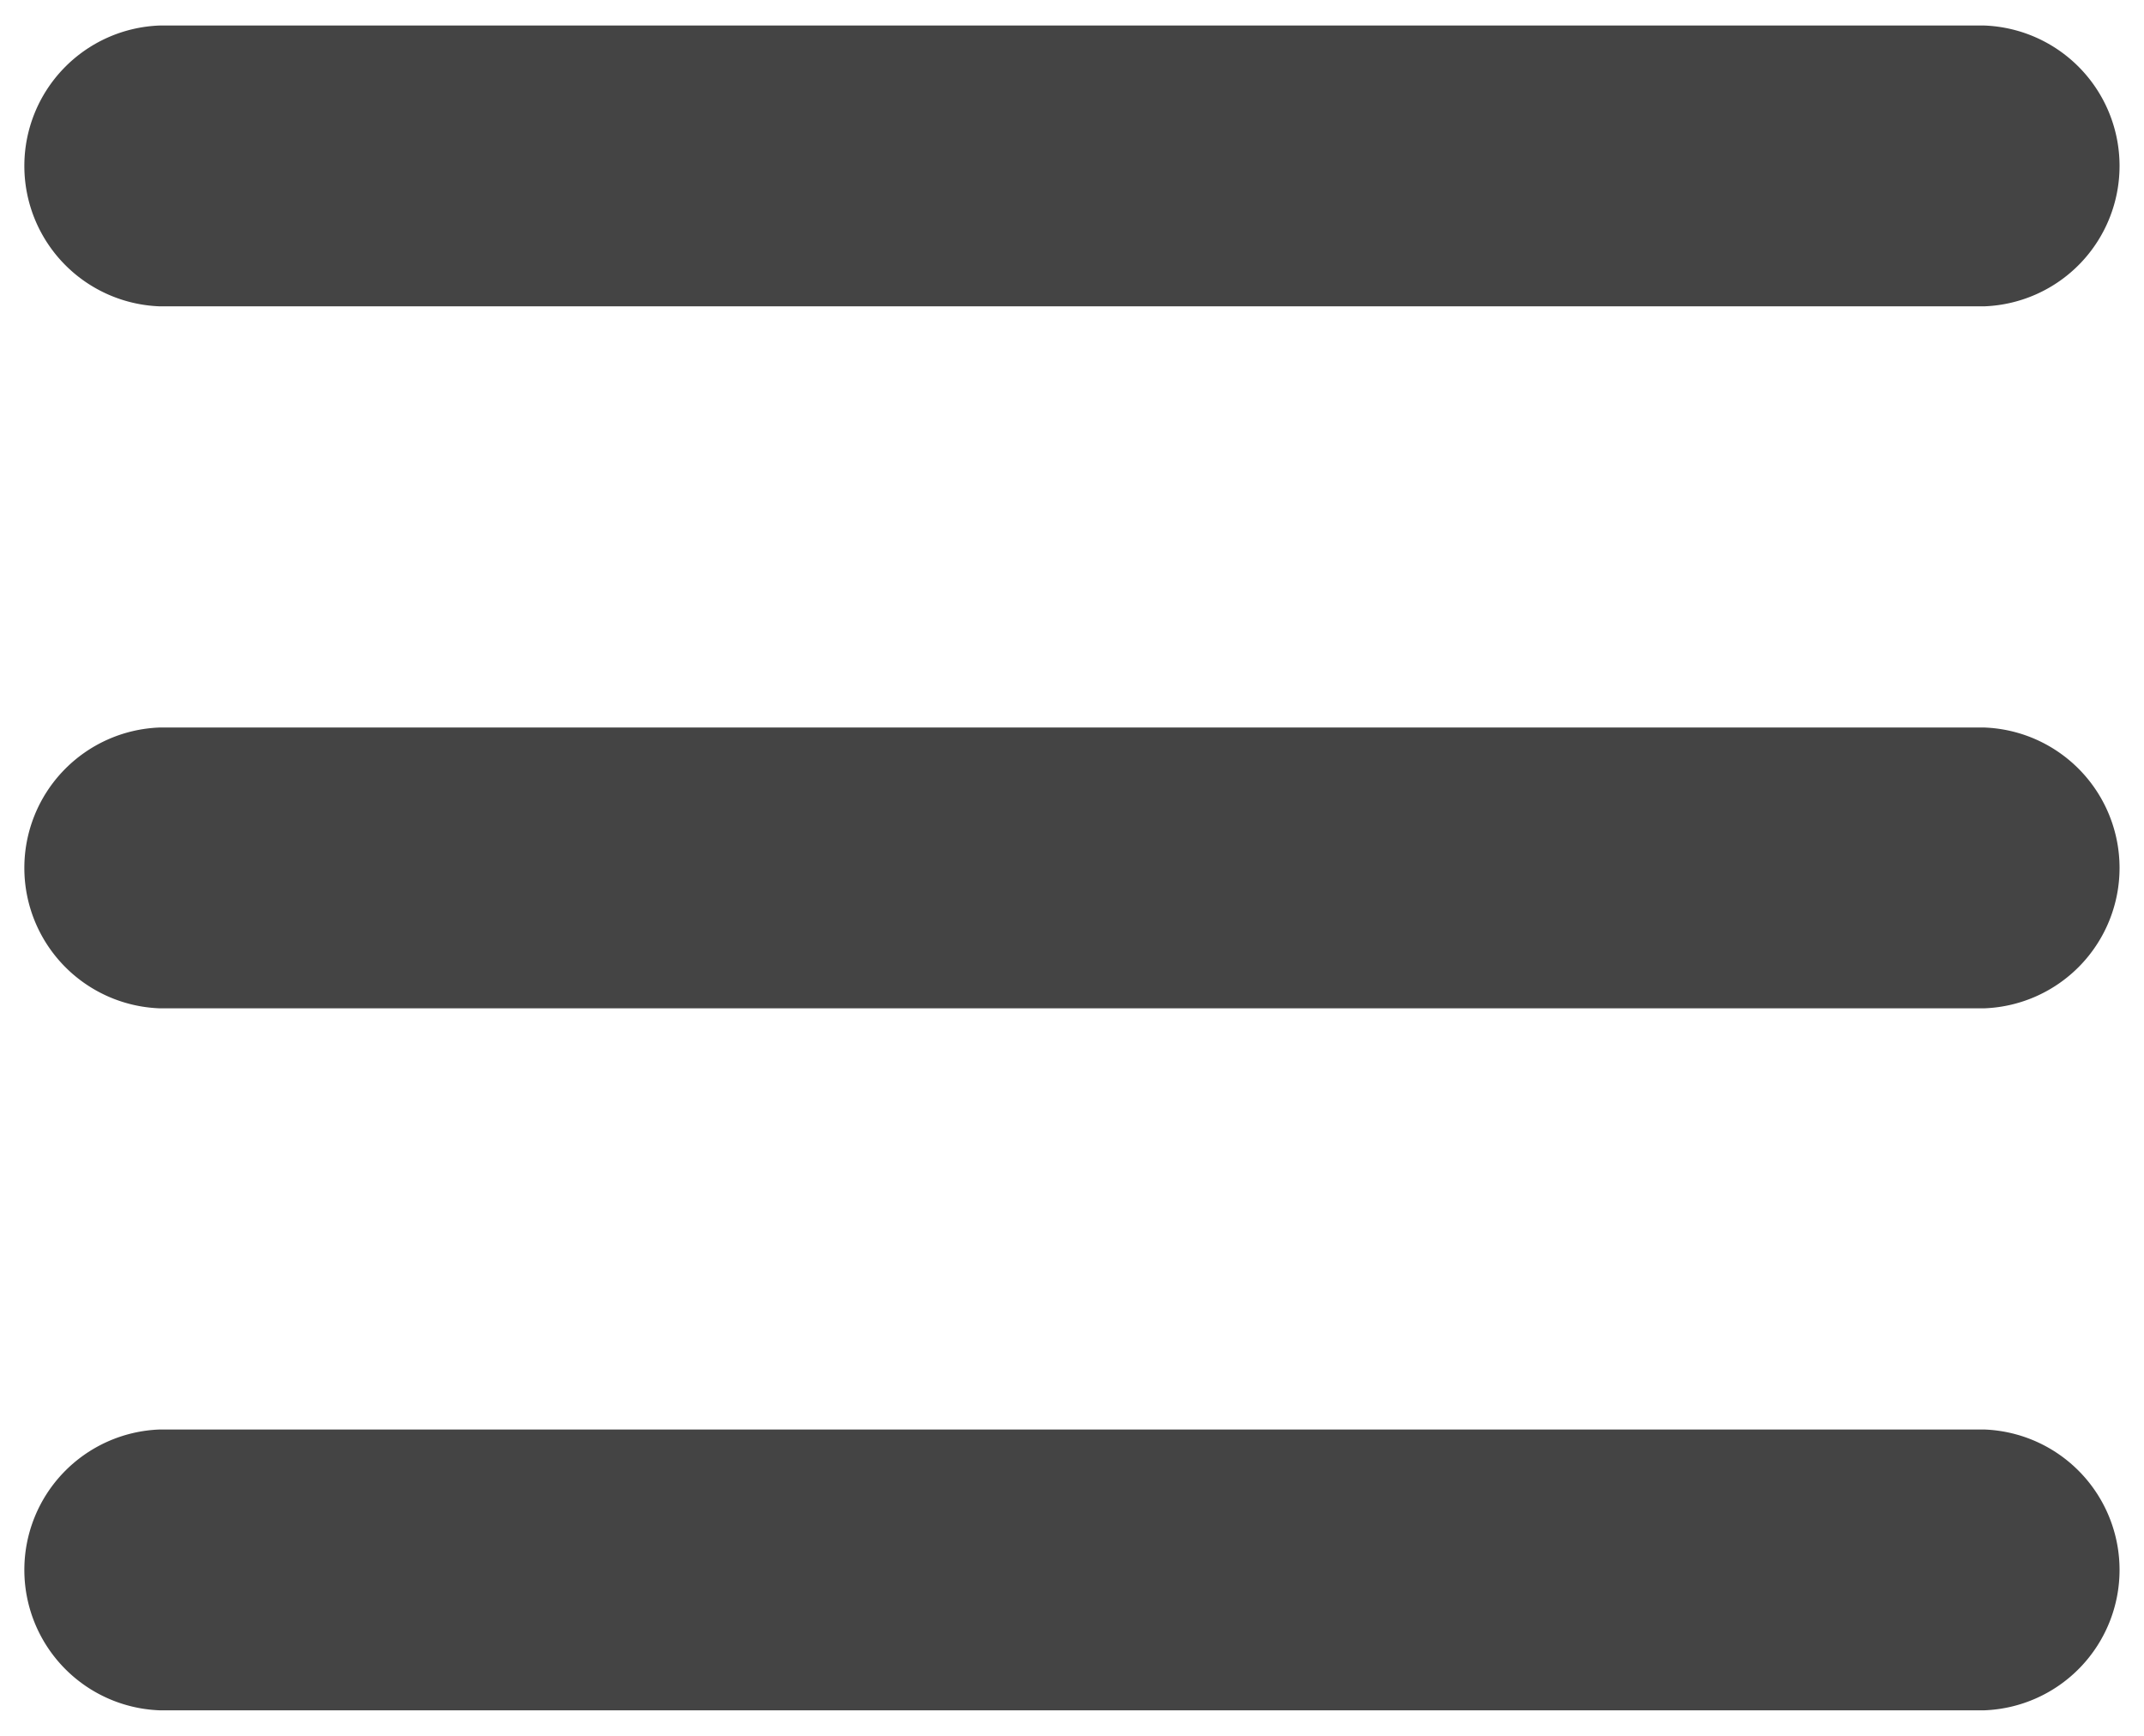 <svg width="21" height="17" xmlns="http://www.w3.org/2000/svg"><path d="M19.437 14a1.376 1.376 0 010 2.75H1.562a1.376 1.376 0 010-2.75zm0-6.875a1.376 1.376 0 010 2.75H1.562a1.376 1.376 0 010-2.75zm0-6.875a1.376 1.376 0 010 2.75H1.562a1.376 1.376 0 010-2.75z" fill="#444" fill-rule="evenodd"/></svg>